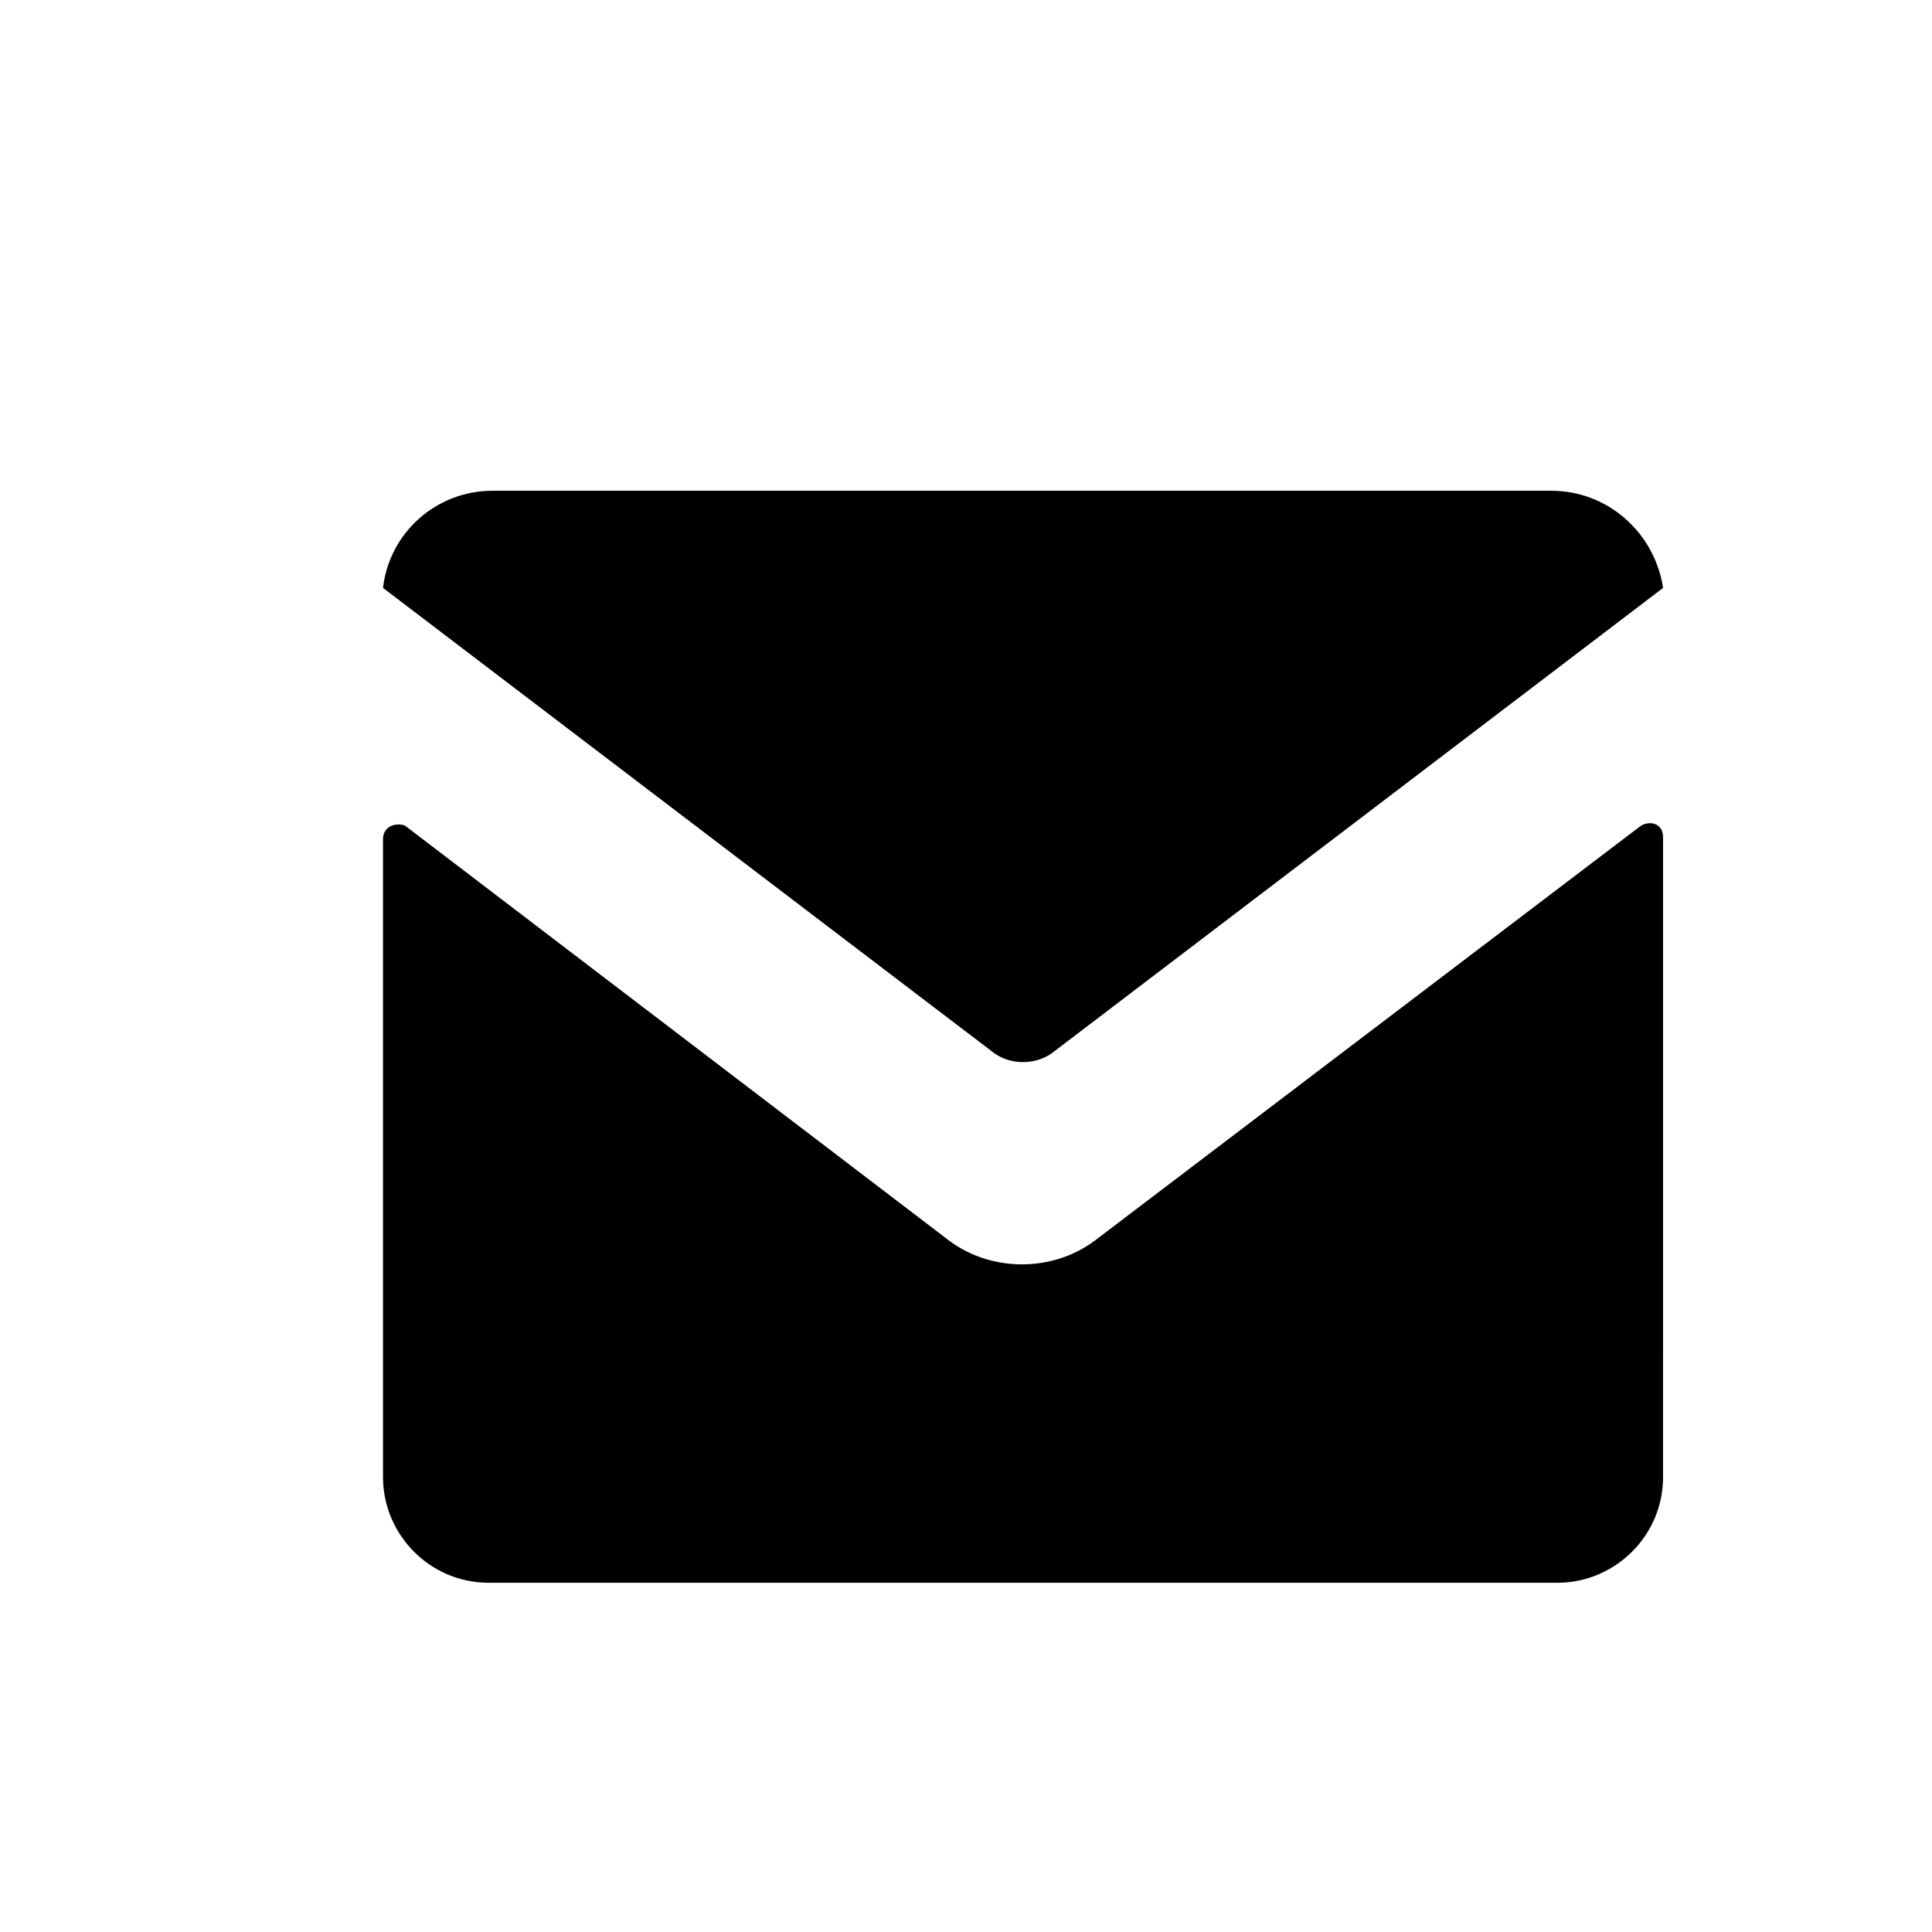 <?xml version="1.0" encoding="UTF-8"?>
<!-- Uploaded to: ICON Repo, www.svgrepo.com, Generator: ICON Repo Mixer Tools -->
<svg fill="#000000" width="800px" height="800px" version="1.1" viewBox="144 144 512 512" xmlns="http://www.w3.org/2000/svg">
 <g>
  <path d="m555.06 274.05h-280.45c-15.113 0-27.43 11.195-29.109 25.75l161.78 123.15c4.477 3.359 11.195 3.359 15.676 0l161.78-123.15c-2.238-14.555-14.551-25.75-29.668-25.75z"/>
  <path d="m578.57 363.05-144.43 109.72c-11.195 8.398-27.43 8.398-38.625 0l-143.86-109.72c-0.559-0.559-1.68-0.559-2.238-0.559-1.68 0-3.918 1.121-3.918 3.918v169.05c0 15.113 12.316 27.988 27.988 27.988l283.25 0.004c15.113 0 27.988-12.316 27.988-27.988l0.004-169.62c0-3.918-3.922-4.477-6.16-2.801z"/>
 </g>
</svg>